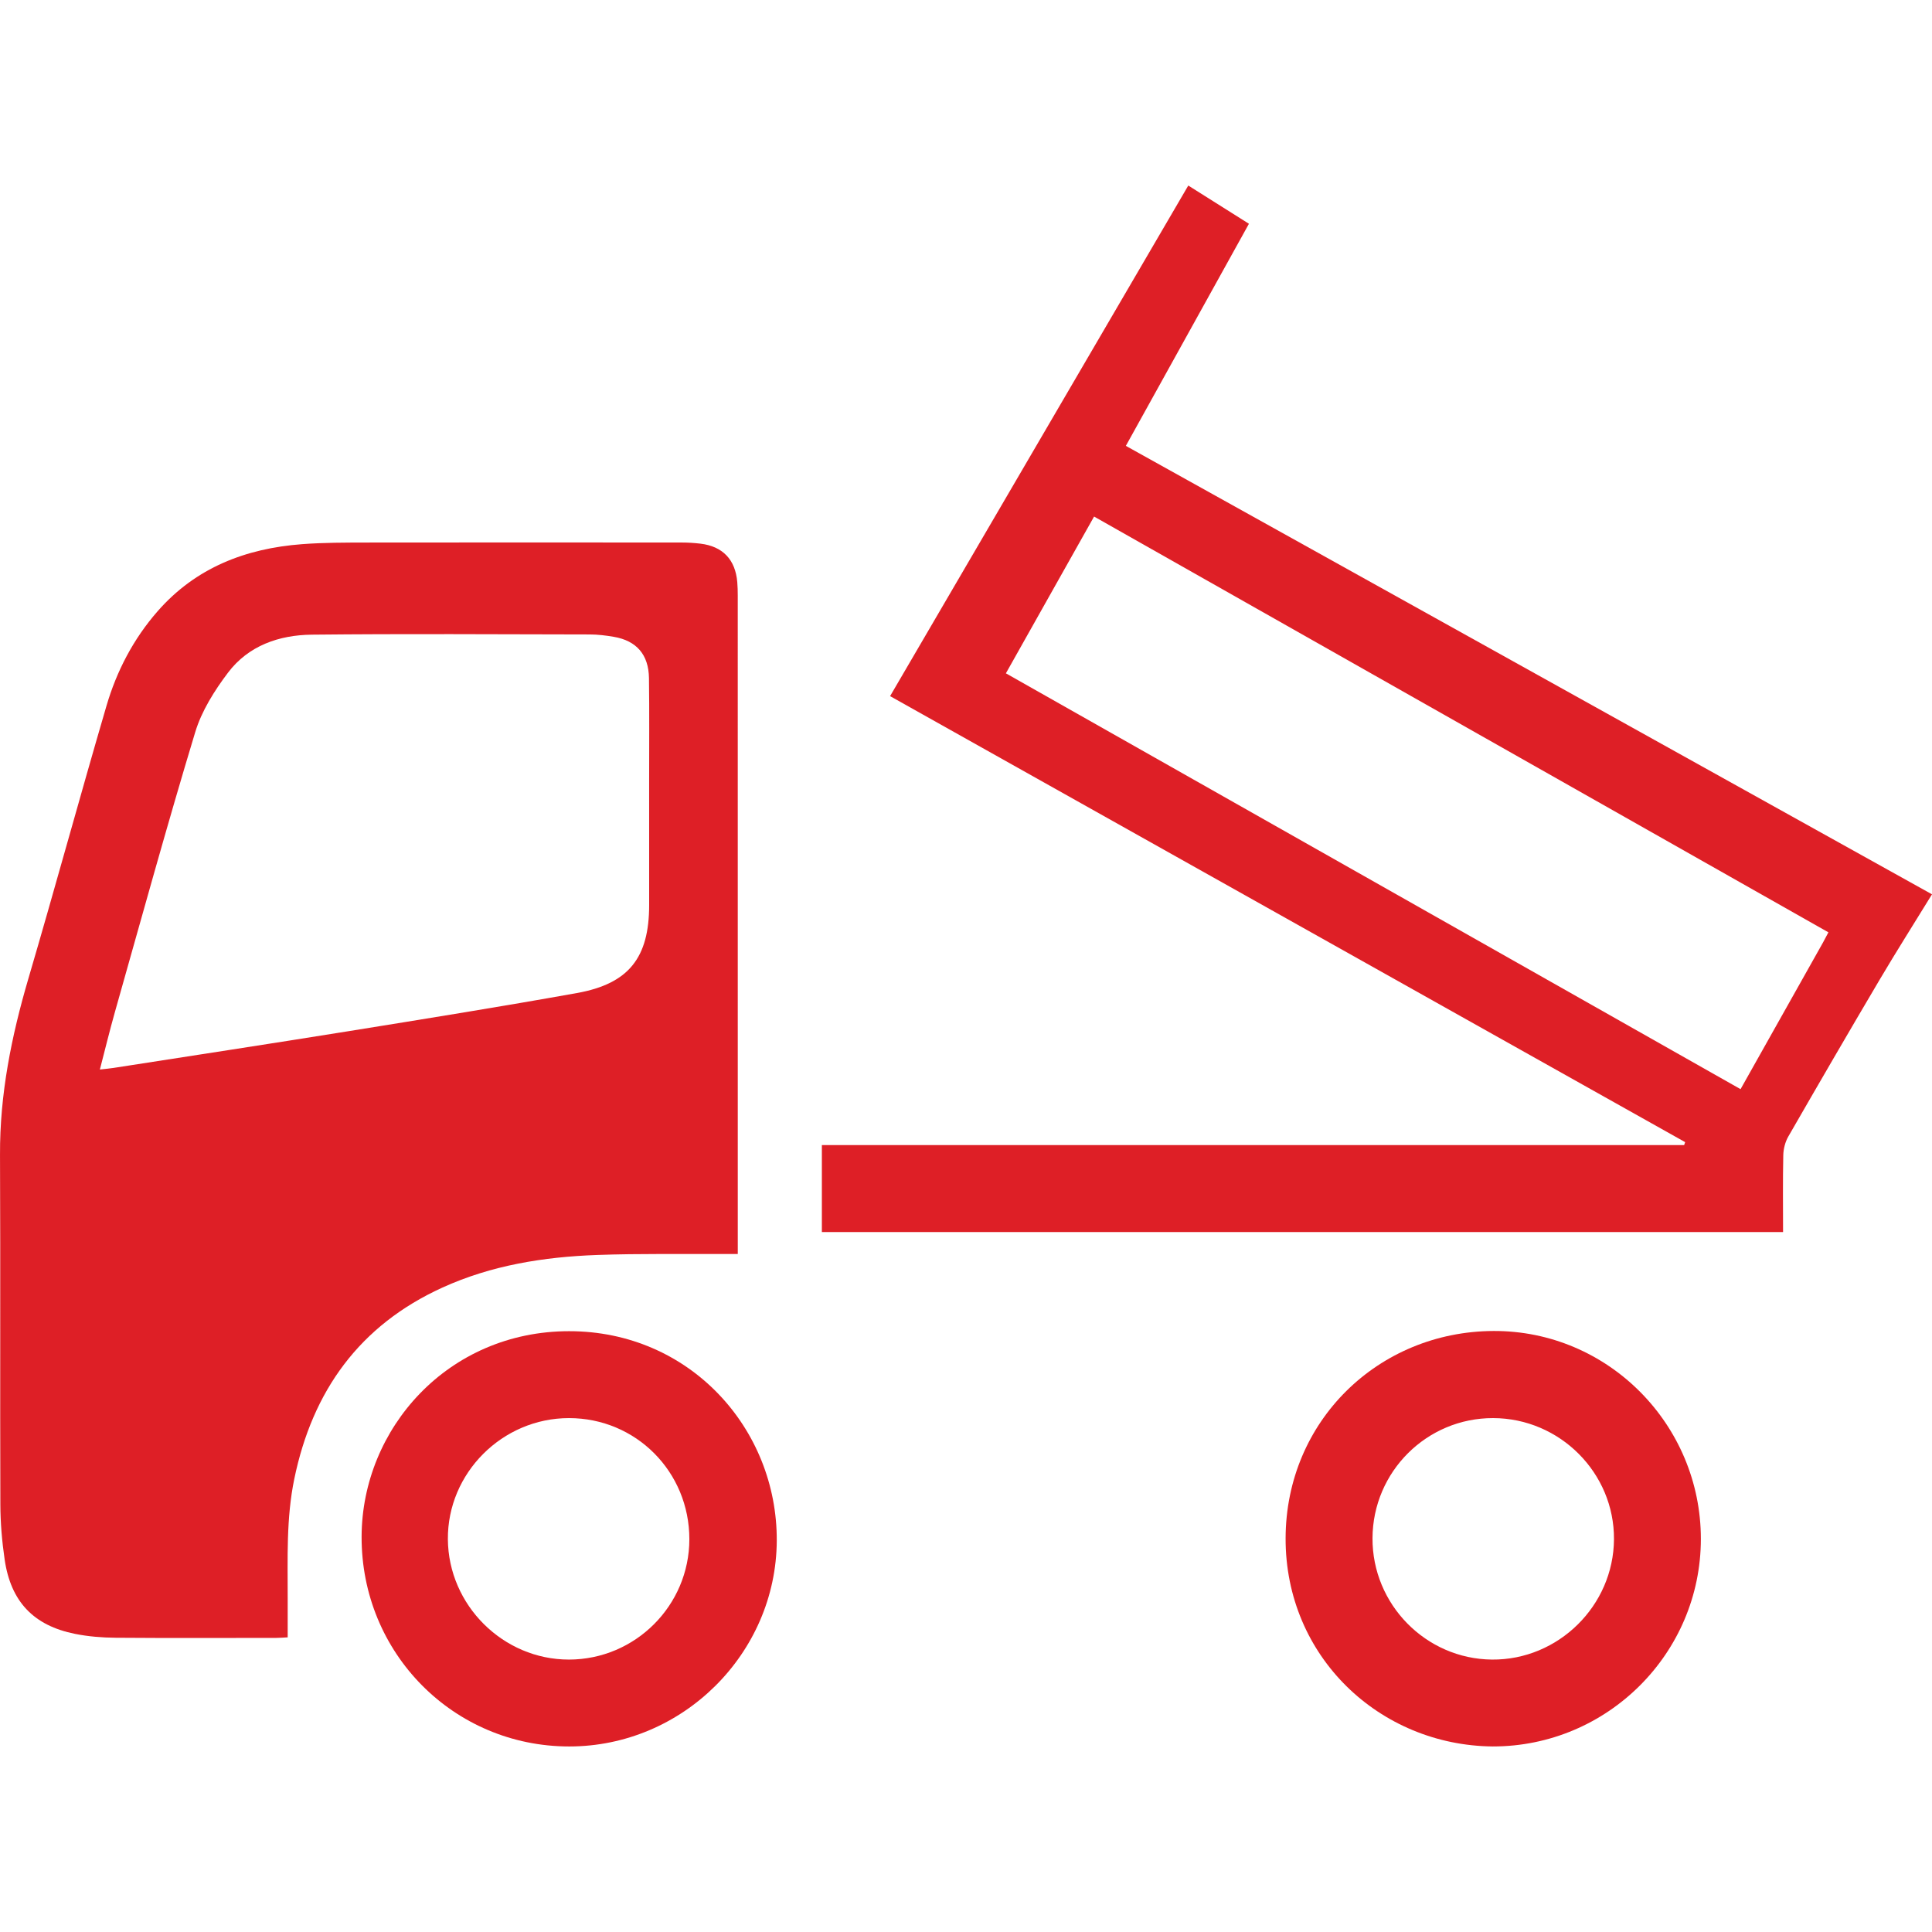 <?xml version="1.0" encoding="utf-8"?>
<!-- Generator: Adobe Illustrator 16.0.0, SVG Export Plug-In . SVG Version: 6.00 Build 0)  -->
<!DOCTYPE svg PUBLIC "-//W3C//DTD SVG 1.1//EN" "http://www.w3.org/Graphics/SVG/1.1/DTD/svg11.dtd">
<svg version="1.1" id="Layer_1" xmlns="http://www.w3.org/2000/svg" xmlns:xlink="http://www.w3.org/1999/xlink" x="0px" y="0px"
	 width="283.465px" height="283.465px" viewBox="0 0 283.465 283.465" enable-background="new 0 0 283.465 283.465"
	 xml:space="preserve">
<g>
	<path fill-rule="evenodd" clip-rule="evenodd" fill="#DE1F26" d="M64.914,188.914c7.2-3.277,14.877-4.5,22.695-4.783
		c6.221-0.223,12.453-0.111,18.678-0.146c0.584-0.004,1.168,0,1.961,0c0-0.832,0-1.369,0-1.906c0-31.572,0-63.145-0.004-94.717
		c0-0.648-0.016-1.301-0.07-1.947c-0.275-3.309-2.131-5.258-5.402-5.648c-0.91-0.109-1.832-0.168-2.75-0.168
		c-15.38-0.01-30.76-0.02-46.14,0.002c-3.191,0.006-6.393,0-9.571,0.24c-8.274,0.627-15.591,3.443-21.193,9.85
		c-3.546,4.053-6,8.762-7.499,13.883c-3.899,13.313-7.545,26.701-11.456,40.012c-2.481,8.449-4.2,16.965-4.161,25.82
		c0.075,17.111-0.006,34.225,0.05,51.338c0.009,2.693,0.241,5.408,0.631,8.074c0.899,6.17,4.244,9.689,10.328,10.906
		c1.947,0.389,3.969,0.553,5.958,0.568c7.852,0.063,15.704,0.027,23.557,0.023c0.523-0.002,1.046-0.049,1.684-0.08
		c0-2-0.002-3.887,0-5.771c0.008-5.84-0.225-11.693,0.968-17.471C45.84,204.08,52.75,194.451,64.914,188.914z M16.65,156.688
		c-0.524,0.082-1.055,0.125-1.996,0.234c0.783-3.008,1.438-5.725,2.199-8.412c3.882-13.709,7.66-27.449,11.789-41.084
		c0.944-3.121,2.822-6.098,4.812-8.732c2.992-3.963,7.495-5.525,12.295-5.576c13.59-0.141,27.182-0.057,40.773-0.031
		c1.183,0.002,2.377,0.148,3.545,0.35c3.325,0.57,5.106,2.615,5.151,6.057c0.064,4.98,0.025,9.963,0.025,14.943
		c0.002,6.119,0.002,12.238,0.002,18.357c-0.002,7.717-2.975,11.539-10.599,12.906c-11.164,2.004-22.365,3.801-33.564,5.605
		C39.614,153.15,28.129,154.9,16.65,156.688z"/>
	<path fill-rule="evenodd" clip-rule="evenodd" fill="#DE1F26" d="M165.186,65.418c6.066-10.947,12.039-21.725,18.059-32.586
		c-2.957-1.863-5.832-3.676-8.898-5.609c-14.633,25.055-29.16,49.932-43.752,74.914c38.951,21.85,77.801,43.645,116.652,65.439
		c-0.049,0.145-0.098,0.291-0.148,0.436c-42.162,0-84.326,0-126.514,0c0,4.363,0,8.553,0,12.758c47.051,0,93.977,0,141.027,0
		c0-3.836-0.049-7.564,0.033-11.289c0.021-0.92,0.281-1.936,0.738-2.73c4.424-7.689,8.881-15.359,13.393-22.996
		c2.416-4.086,4.959-8.096,7.689-12.539C244.023,109.275,204.645,87.367,165.186,65.418z M267.475,138.283
		c-3.998,7.113-7.998,14.227-12.098,21.52c-35.939-20.342-71.801-40.643-107.791-61.012c4.342-7.719,8.602-15.291,12.939-23.002
		c35.945,20.352,71.777,40.641,107.742,61.004C267.928,137.432,267.711,137.861,267.475,138.283z"/>
	<path fill-rule="evenodd" clip-rule="evenodd" fill="#DE1F26" d="M83.487,195.313c-17.763,0.012-30.373,14.279-30.432,30.127
		c-0.063,17.117,13.499,30.793,30.449,30.803c16.657,0.008,30.372-13.639,30.464-30.17
		C114.059,209.609,101.195,195.301,83.487,195.313z M83.475,243.494c-9.656,0.006-17.689-7.979-17.762-17.652
		c-0.072-9.707,7.986-17.773,17.761-17.777c9.839-0.002,17.677,7.883,17.669,17.777C101.135,235.561,93.199,243.49,83.475,243.494z"
		/>
	<path fill-rule="evenodd" clip-rule="evenodd" fill="#DE1F26" d="M219.121,195.283c-16.867,0.072-30.455,13.203-30.496,30.416
		c-0.043,17.389,13.811,30.389,30.391,30.543c16.816,0.012,30.525-13.65,30.537-30.434
		C249.563,209.002,235.922,195.211,219.121,195.283z M218.9,243.494c-9.695-0.088-17.574-8.102-17.525-17.822
		c0.051-9.75,7.969-17.629,17.697-17.607c9.791,0.021,17.797,8.047,17.732,17.781C236.742,235.59,228.633,243.584,218.9,243.494z"/>
</g>
</svg>
